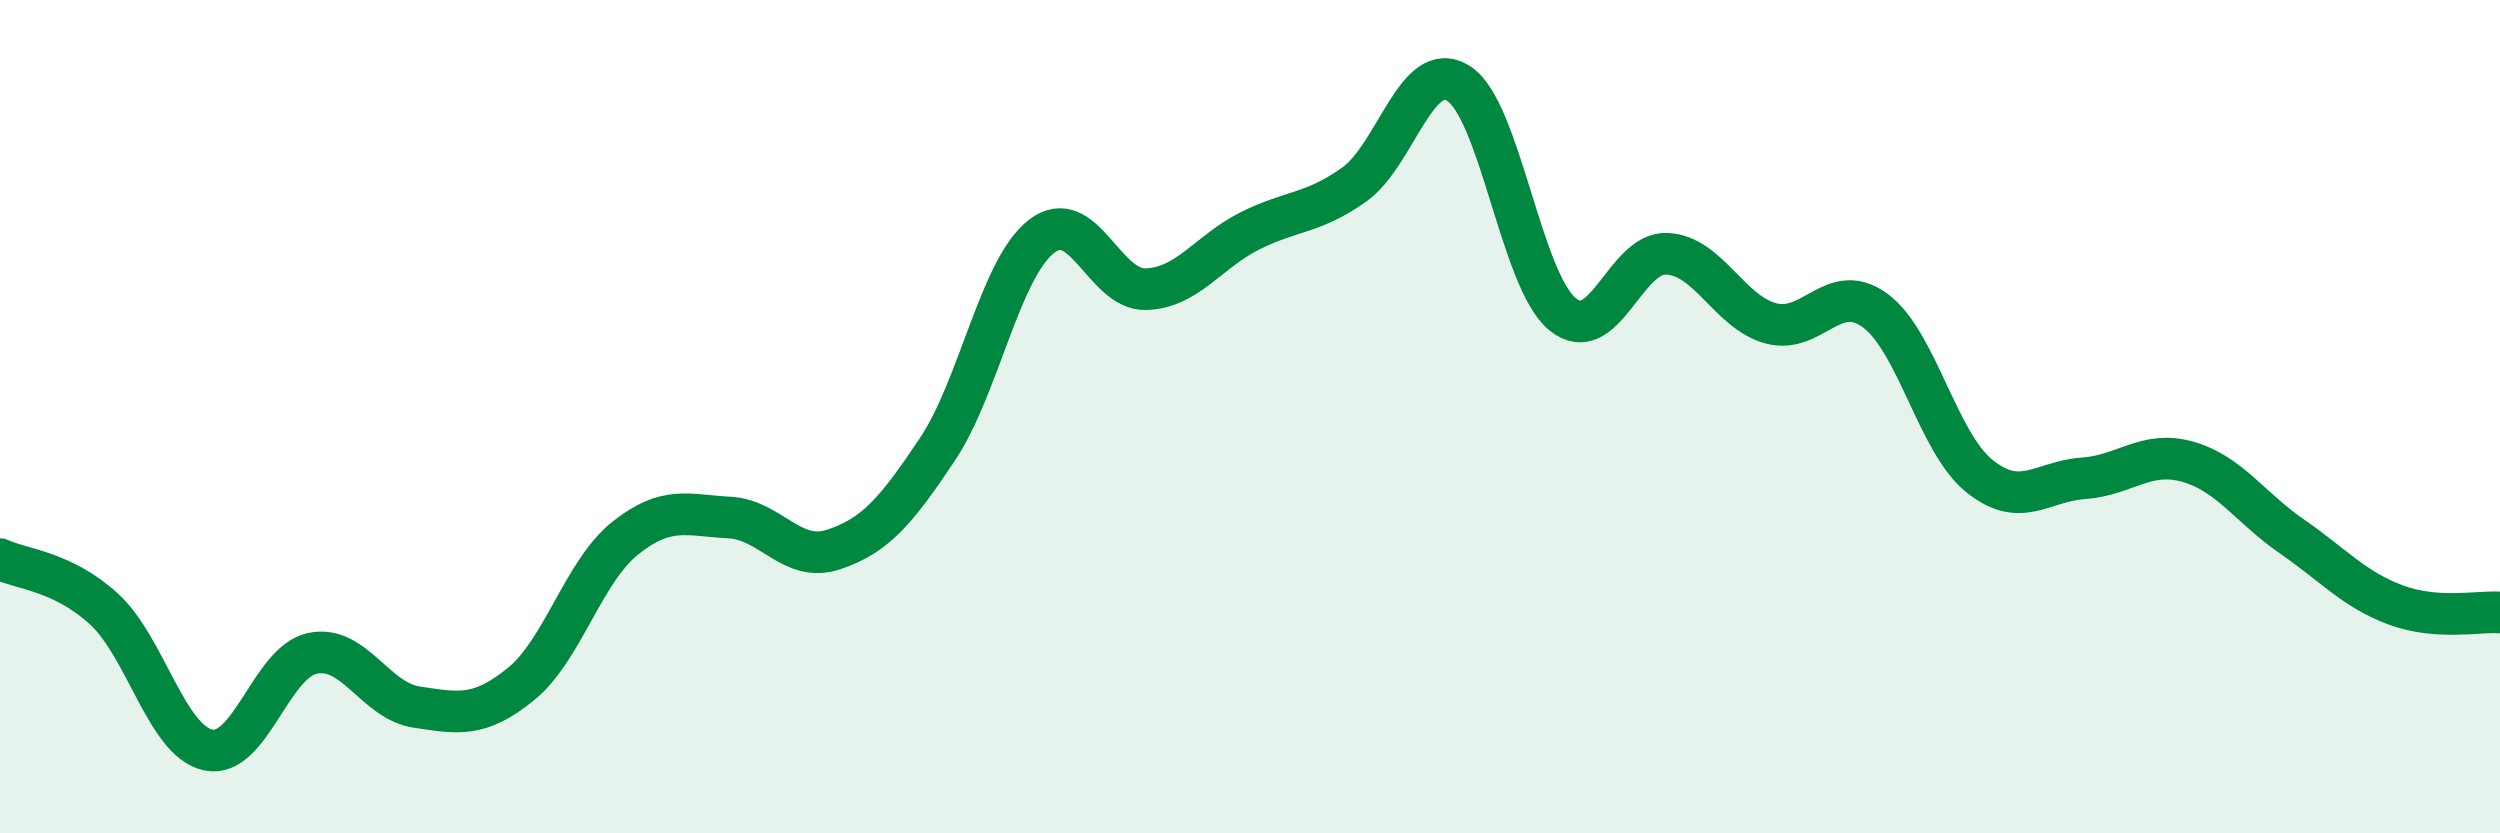 
    <svg width="60" height="20" viewBox="0 0 60 20" xmlns="http://www.w3.org/2000/svg">
      <path
        d="M 0,13.42 C 0.5,13.66 1.5,13.7 2.5,14.62 C 3.5,15.54 4,17.79 5,18 C 6,18.21 6.5,15.89 7.5,15.68 C 8.5,15.47 9,16.82 10,16.97 C 11,17.12 11.5,17.23 12.5,16.42 C 13.5,15.61 14,13.72 15,12.92 C 16,12.12 16.5,12.37 17.5,12.42 C 18.5,12.47 19,13.52 20,13.19 C 21,12.86 21.5,12.28 22.5,10.78 C 23.5,9.28 24,6.44 25,5.67 C 26,4.9 26.5,6.97 27.5,6.94 C 28.5,6.91 29,6.04 30,5.54 C 31,5.04 31.5,5.14 32.5,4.43 C 33.5,3.72 34,1.38 35,2 C 36,2.62 36.5,6.72 37.5,7.54 C 38.5,8.36 39,6.05 40,6.09 C 41,6.13 41.5,7.49 42.5,7.76 C 43.5,8.03 44,6.72 45,7.45 C 46,8.18 46.5,10.61 47.5,11.42 C 48.5,12.23 49,11.55 50,11.48 C 51,11.41 51.5,10.8 52.5,11.08 C 53.5,11.36 54,12.18 55,12.87 C 56,13.56 56.5,14.15 57.5,14.52 C 58.5,14.89 59.5,14.66 60,14.7L60 20L0 20Z"
        fill="#008740"
        opacity="0.1"
        stroke-linecap="round"
        stroke-linejoin="round"
      />
      <path
        d="M 0,13.42 C 0.5,13.66 1.5,13.7 2.5,14.62 C 3.5,15.54 4,17.79 5,18 C 6,18.21 6.5,15.89 7.5,15.68 C 8.5,15.47 9,16.82 10,16.97 C 11,17.12 11.5,17.23 12.5,16.42 C 13.5,15.61 14,13.72 15,12.92 C 16,12.12 16.5,12.37 17.5,12.42 C 18.5,12.47 19,13.52 20,13.19 C 21,12.86 21.5,12.28 22.5,10.78 C 23.5,9.28 24,6.44 25,5.67 C 26,4.9 26.5,6.97 27.5,6.94 C 28.5,6.91 29,6.04 30,5.54 C 31,5.04 31.5,5.14 32.5,4.43 C 33.5,3.72 34,1.38 35,2 C 36,2.62 36.5,6.72 37.5,7.54 C 38.5,8.36 39,6.05 40,6.09 C 41,6.13 41.5,7.49 42.5,7.76 C 43.5,8.03 44,6.72 45,7.45 C 46,8.18 46.5,10.61 47.5,11.42 C 48.5,12.23 49,11.55 50,11.48 C 51,11.41 51.5,10.8 52.5,11.08 C 53.5,11.36 54,12.18 55,12.87 C 56,13.56 56.5,14.15 57.5,14.52 C 58.5,14.89 59.5,14.66 60,14.7"
        stroke="#008740"
        stroke-width="1"
        fill="none"
        stroke-linecap="round"
        stroke-linejoin="round"
      />
    </svg>
  
